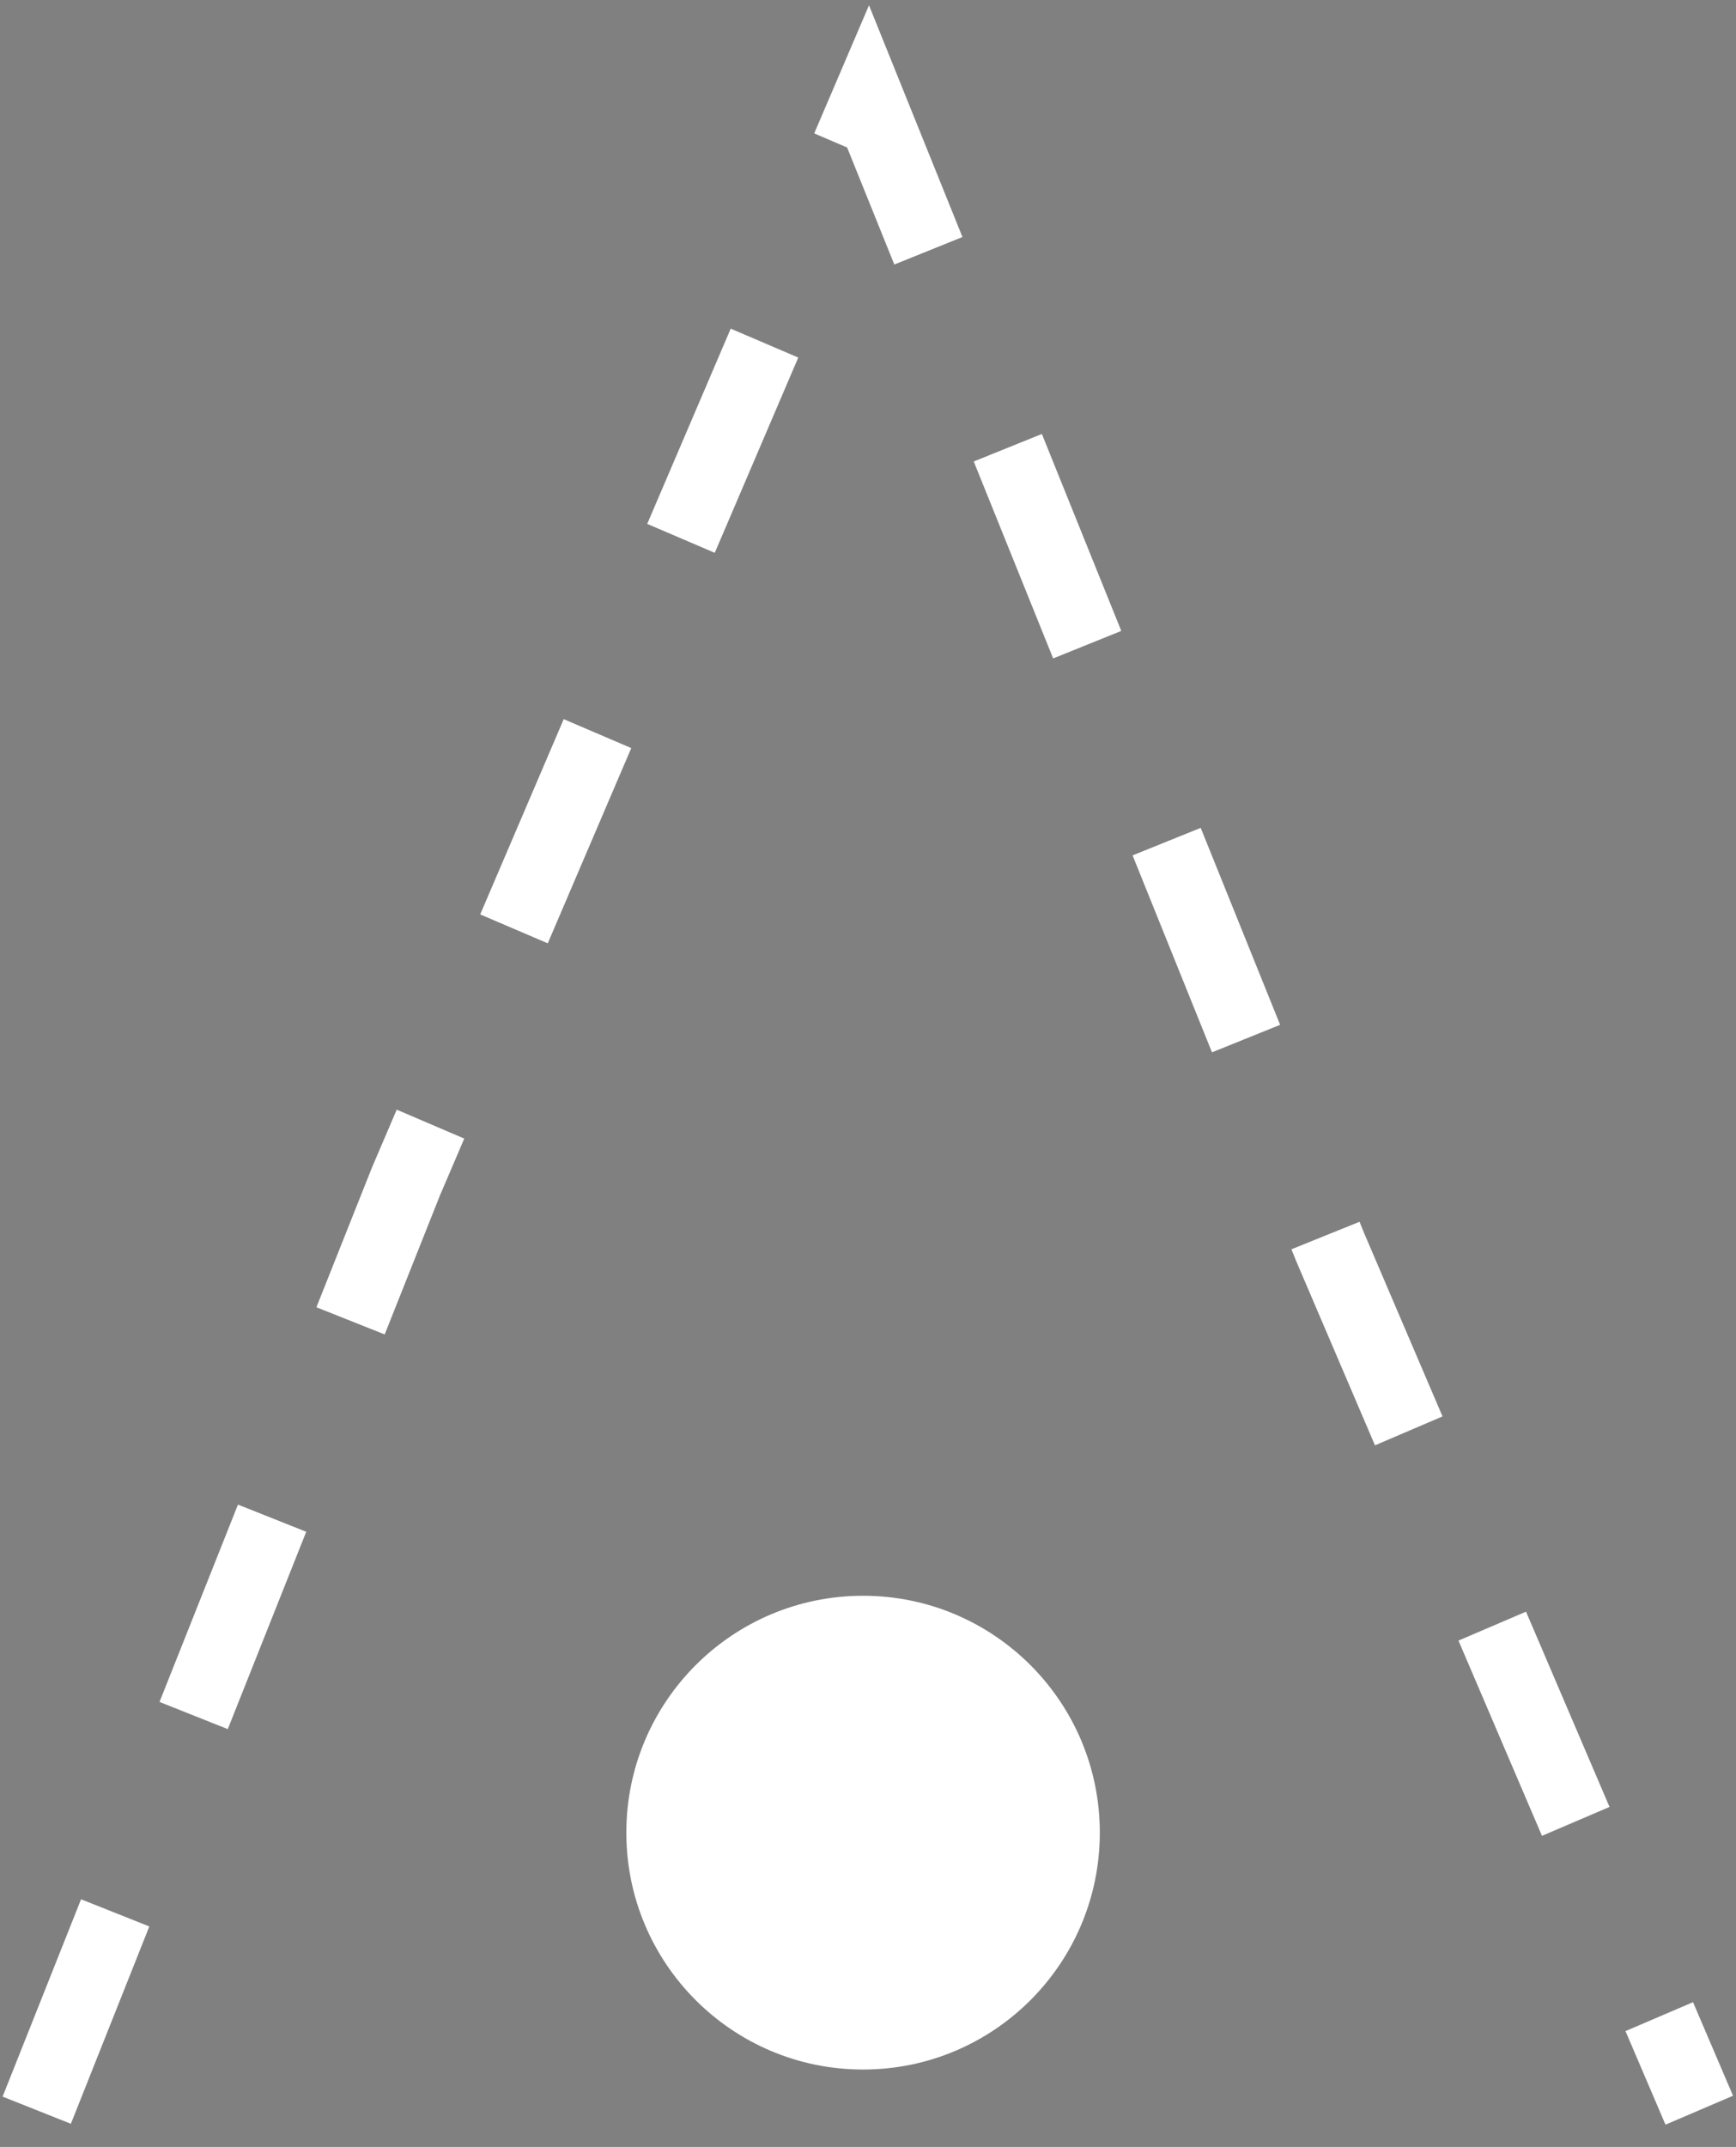 <?xml version="1.0" encoding="UTF-8" standalone="no"?>
<!-- Generator: Adobe Illustrator 13.0.1, SVG Export Plug-In . SVG Version: 6.00 Build 14948)  -->

<svg
    xmlns:dc="http://purl.org/dc/elements/1.1/"
    xmlns:cc="http://creativecommons.org/ns#"
    xmlns:rdf="http://www.w3.org/1999/02/22-rdf-syntax-ns#"
    xmlns:svg="http://www.w3.org/2000/svg"
    xmlns="http://www.w3.org/2000/svg"
    xmlns:sodipodi="http://sodipodi.sourceforge.net/DTD/sodipodi-0.dtd"
    xmlns:inkscape="http://www.inkscape.org/namespaces/inkscape"
    version="1.1"
    id="_0.G-MPOAOF------X"
    x="0px"
    y="0px"
    width="212.655"
    height="262.837"
    viewBox="0 0 212.655 262.837"
    enable-background="new 0 0 400 400"
    xml:space="preserve"
    inkscape:version="0.48.2 r9819"
    sodipodi:docname="g-mpohtl------x.svg">
    <rect x="0" y="0" width="212.655" height="262.837" fill="#808080" stroke="none"/>
    <defs
        id="defs11"/>
    <sodipodi:namedview
        pagecolor="#ffffff"
        bordercolor="#666666"
        borderopacity="1"
        objecttolerance="10"
        gridtolerance="10"
        guidetolerance="10"
        inkscape:pageopacity="0"
        inkscape:pageshadow="2"
        inkscape:window-width="640"
        inkscape:window-height="480"
        id="namedview9"
        showgrid="false"
        inkscape:zoom="0.59"
        inkscape:cx="110.724"
        inkscape:cy="135.985"
        inkscape:window-x="0"
        inkscape:window-y="0"
        inkscape:window-maximized="0"
        inkscape:current-layer="_0.G-MPOAOF------X"/>
    <polyline
        points="93.776,331.485 139.007,217.782  195.604,85.518 252.199,225.782 297.431,331.485 "
        id="polyline3"
        style="fill:none;stroke:#ffffff;stroke-width:9;stroke-dasharray:26"
        transform="translate(-89.276,-73.148)"/>
    <path
        d="M 105.724,1"
        id="path5"
        inkscape:connector-curvature="0"
        style="stroke:#ffffff;stroke-width:2"/>
    <circle
        cx="195"
        cy="297.506"
        r="29"
        id="circle7"
        style="fill:#ffffff"
        sodipodi:cx="195"
        sodipodi:cy="297.50601"
        sodipodi:rx="29"
        sodipodi:ry="29"
        transform="translate(-89.276,-73.148)"/>
</svg>